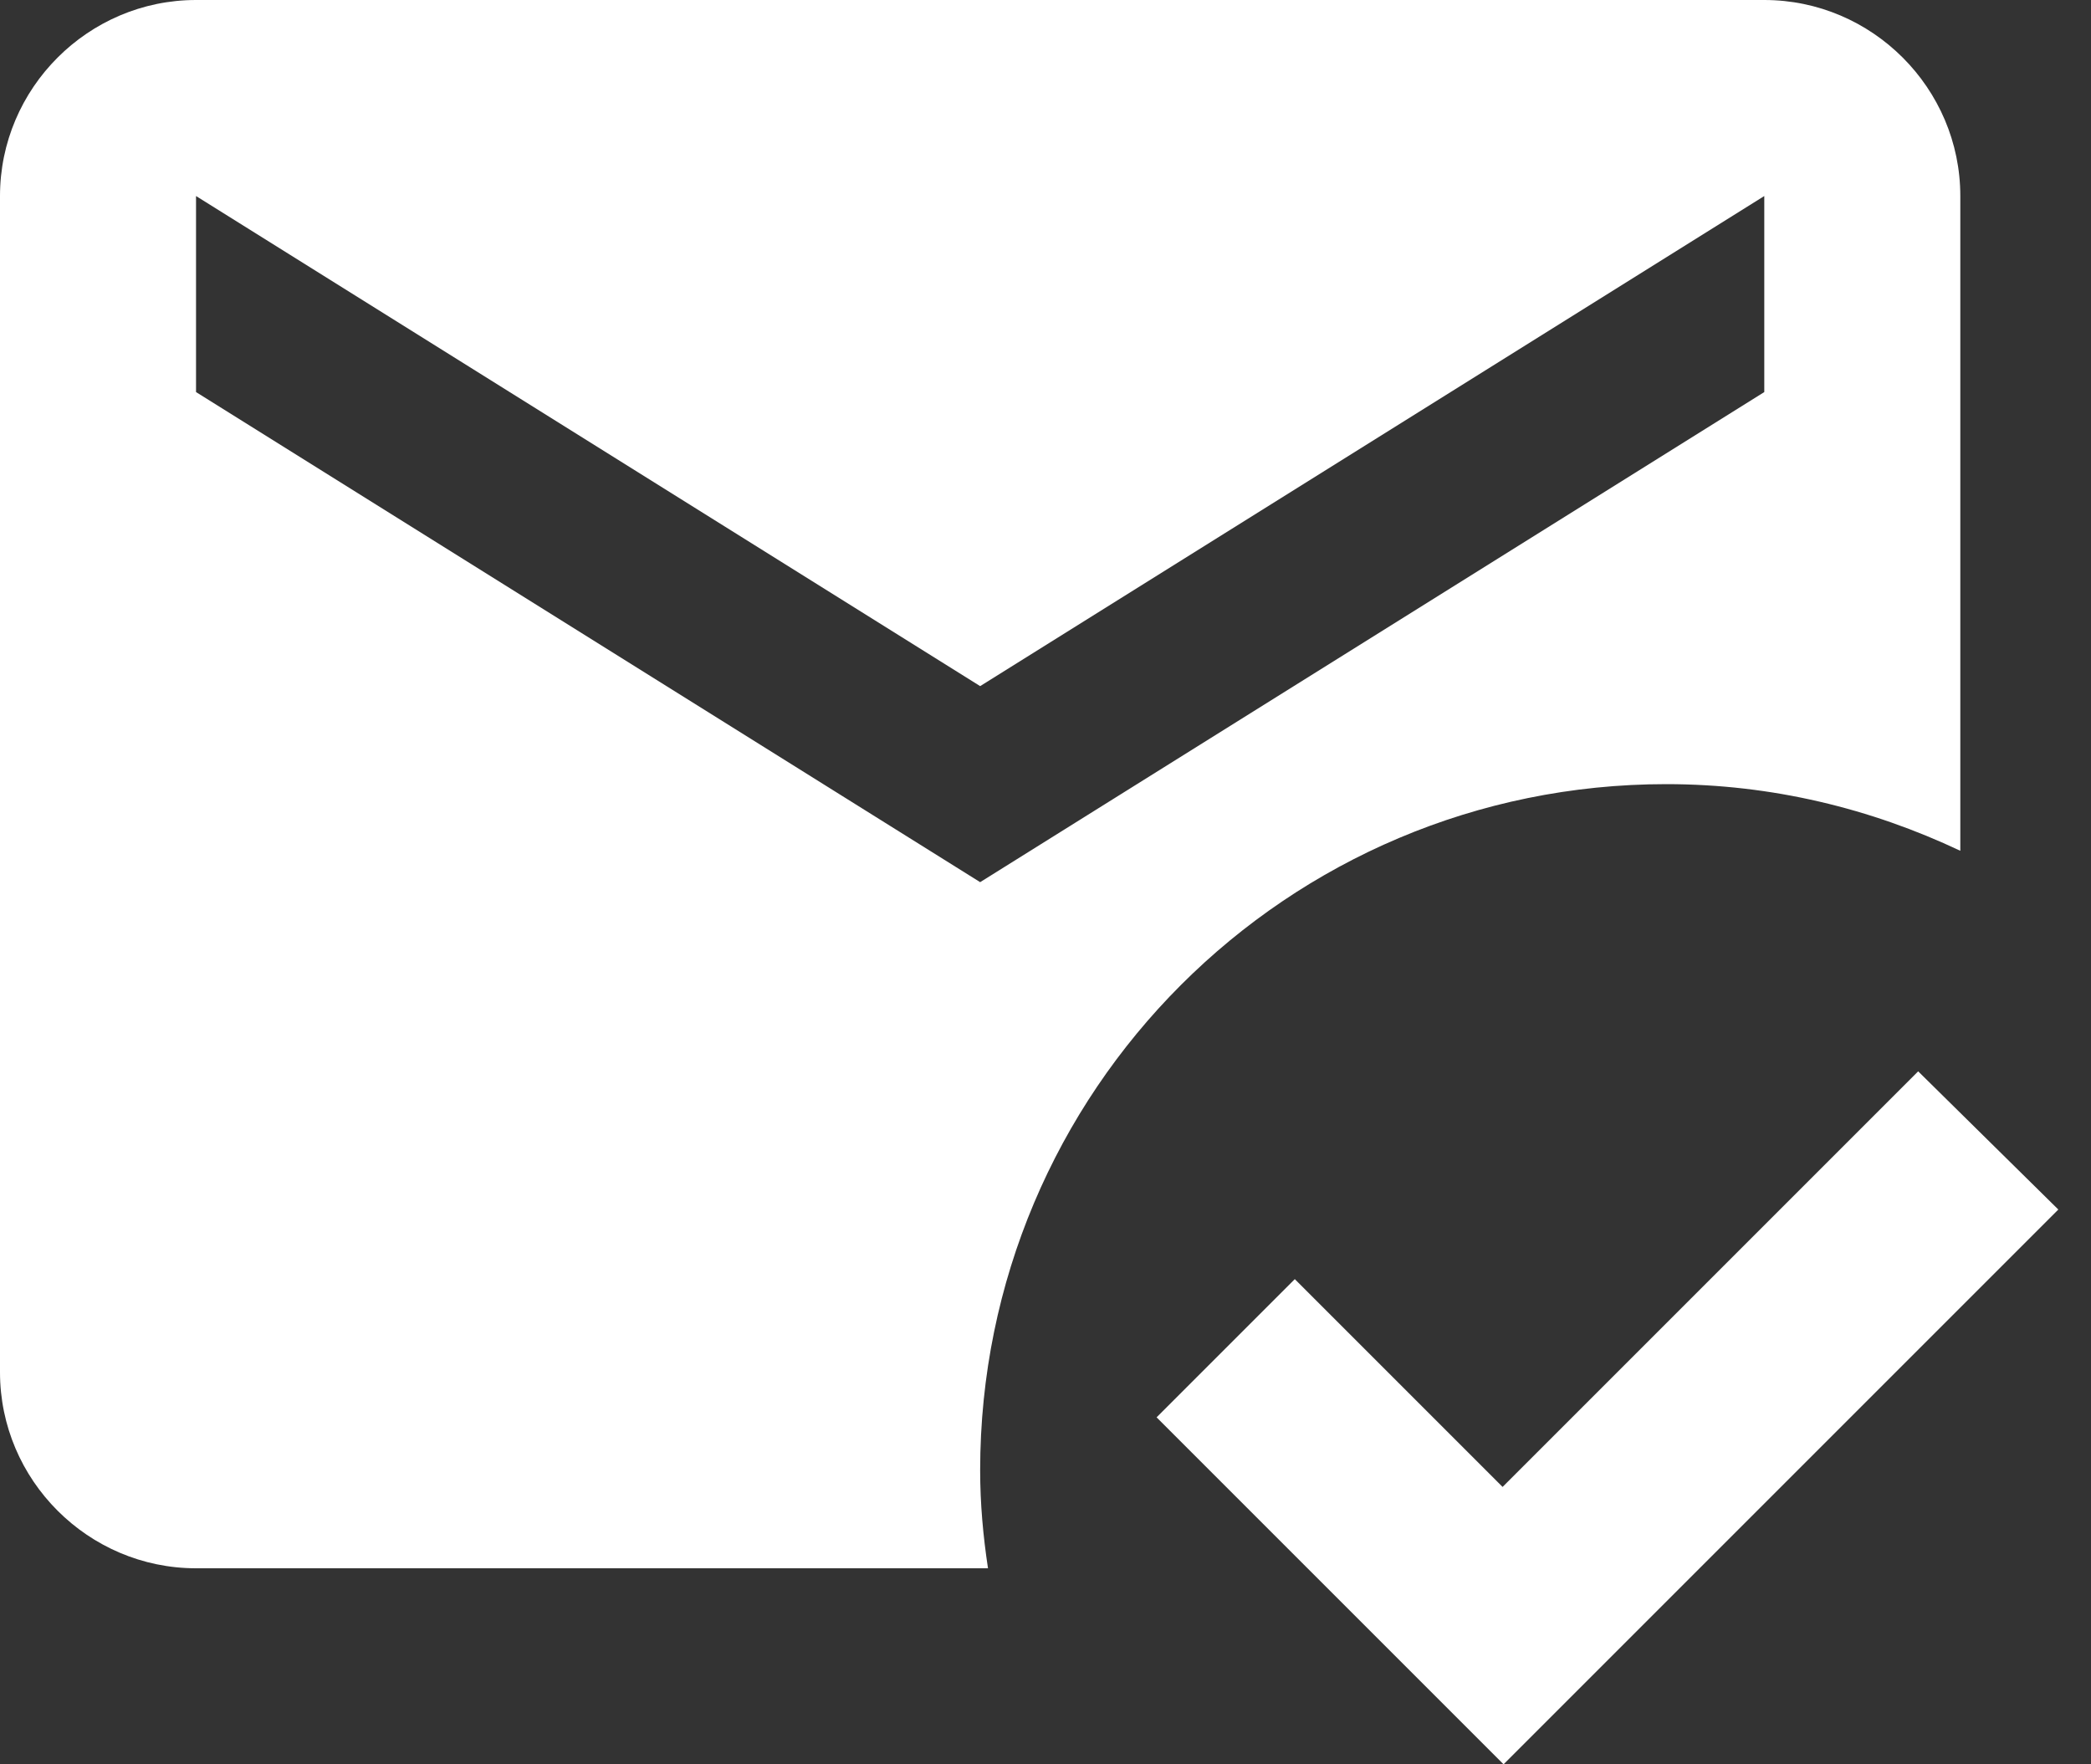 <svg width="32" height="27" viewBox="0 0 32 27" fill="none" xmlns="http://www.w3.org/2000/svg">
<rect x="0" y="0" width="32" height="27" fill="#333333" stroke="none"/>
<path d="M15 22.5C15 16.695 19.695 12 25.5 12C27.12 12 28.635 12.375 30 13.02V3C30 1.35 28.65 0 27 0H3C1.35 0 0 1.35 0 3V21C0 22.65 1.35 24 3 24H15.12C15.045 23.505 15 23.01 15 22.5ZM3 3L15 10.5L27 3V6L15 13.5L3 6V3ZM23.01 27L17.7 21.69L19.815 19.575L22.995 22.755L29.355 16.395L31.5 18.51L23.01 27Z" fill="white"/>
</svg>
